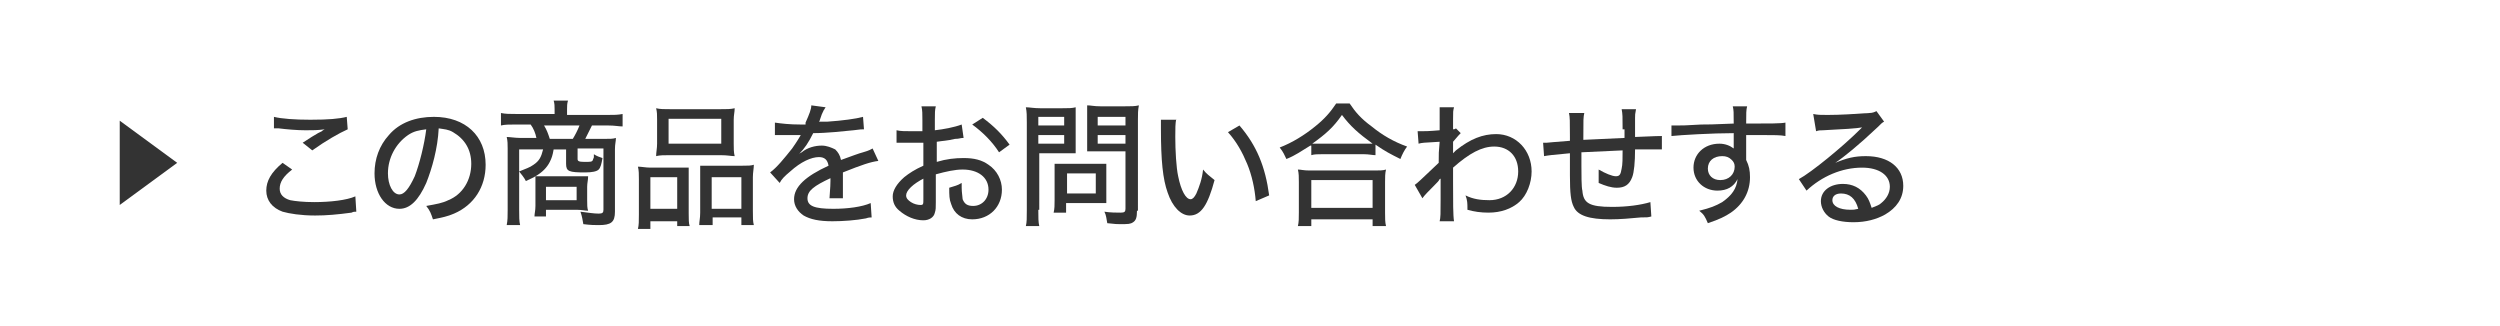 <?xml version="1.0" encoding="utf-8"?>
<!-- Generator: Adobe Illustrator 27.2.0, SVG Export Plug-In . SVG Version: 6.00 Build 0)  -->
<svg version="1.1" id="_レイヤー_6" xmlns="http://www.w3.org/2000/svg" xmlns:xlink="http://www.w3.org/1999/xlink" x="0px"
	 y="0px" viewBox="0 0 261 34" style="enable-background:new 0 0 261 34;" xml:space="preserve">
<style type="text/css">
	.st0{fill:#333333;}
	.st1{enable-background:new    ;}
</style>
<path class="st0" d="M12.5,12.6l6,4.4l-6,4.4V12.6z"/>
<g>
	<g>
		<g>
			<g class="st1">
				<path class="st0" d="M30.5,17.7c-0.9,0.7-1.3,1.3-1.3,2c0,0.6,0.4,1,1.1,1.2c0.5,0.1,1.4,0.2,2.5,0.2c1.7,0,3.4-0.2,4.3-0.6
					l0.1,1.6c-0.2,0-0.3,0-0.5,0.1c-1.5,0.2-2.6,0.3-3.8,0.3c-1.5,0-2.7-0.2-3.4-0.4c-1.1-0.4-1.7-1.2-1.7-2.2c0-1,0.5-1.9,1.7-2.9
					L30.5,17.7z M28.6,12.2c0.8,0.2,2.2,0.3,3.8,0.3c1.9,0,3-0.1,3.8-0.3l0.1,1.3c-0.9,0.4-2.3,1.2-3.7,2.2l-1-0.8
					c0.9-0.6,1.1-0.7,1.6-1c0.2-0.1,0.2-0.1,0.4-0.2c0.1-0.1,0.1-0.1,0.3-0.2c-0.7,0.1-1.3,0.1-2,0.1c-0.9,0-2-0.1-2.8-0.2
					c-0.3,0-0.3,0-0.5,0L28.6,12.2z"/>
				<path class="st0" d="M44.5,19.1c-0.8,1.8-1.7,2.7-2.8,2.7c-1.5,0-2.6-1.6-2.6-3.7c0-1.5,0.5-2.9,1.5-4c1.1-1.3,2.8-1.9,4.7-1.9
					c3.3,0,5.4,2,5.4,5c0,2.3-1.2,4.2-3.3,5.1c-0.7,0.3-1.2,0.4-2.2,0.6c-0.2-0.6-0.3-0.9-0.7-1.4c1.1-0.2,1.7-0.3,2.3-0.6
					c1.5-0.6,2.4-2.1,2.4-3.8c0-1.5-0.7-2.6-1.9-3.3c-0.5-0.3-0.9-0.3-1.5-0.4C45.7,15.5,45.1,17.6,44.5,19.1z M42.6,14.1
					c-1.3,0.9-2.1,2.4-2.1,4c0,1.2,0.5,2.2,1.2,2.2c0.5,0,1-0.6,1.6-1.9c0.5-1.3,1-3.3,1.2-4.9C43.7,13.6,43.2,13.7,42.6,14.1z"/>
				<path class="st0" d="M55.9,19.3c0-0.3,0-0.6,0-0.9c-0.3,0.2-0.4,0.2-1,0.5c-0.2-0.4-0.4-0.6-0.7-1v4c0,0.7,0,1.2,0.1,1.6h-1.4
					c0.1-0.5,0.1-0.9,0.1-1.6v-6.4c0-0.4,0-0.8-0.1-1.2c0.3,0,0.9,0.1,1.4,0.1H56c-0.1-0.5-0.3-1-0.6-1.4h-1.6c-0.6,0-1.1,0-1.5,0.1
					v-1.3c0.5,0.1,0.9,0.1,1.6,0.1h4v-0.5c0-0.3,0-0.6-0.1-0.9h1.5c-0.1,0.3-0.1,0.6-0.1,0.9V12h4.2c0.7,0,1.1,0,1.6-0.1v1.3
					c-0.4,0-0.8-0.1-1.5-0.1h-1.7c-0.4,0.8-0.5,1-0.7,1.4h1.9c0.7,0,1,0,1.3-0.1c0,0.4-0.1,0.6-0.1,1.2v6.5c0,1.1-0.4,1.4-1.7,1.4
					c-0.4,0-0.8,0-1.6-0.1c-0.1-0.5-0.1-0.7-0.3-1.3c0.8,0.1,1.4,0.2,1.9,0.2c0.4,0,0.5-0.1,0.5-0.4v-6.4h-2.7v1.1
					c0,0.2,0.1,0.3,0.7,0.3c0.7,0,0.8,0,0.9-0.2c0-0.1,0.1-0.2,0.1-0.3c0,0,0,0,0-0.2c0,0,0-0.1,0-0.1c0.3,0.2,0.6,0.3,0.9,0.4
					c-0.1,0.6-0.2,1-0.4,1.2c-0.2,0.2-0.7,0.3-1.4,0.3c-1.7,0-2-0.1-2-0.9v-1.5h-1.3c-0.1,0.6-0.2,0.9-0.4,1.3
					c-0.3,0.6-0.8,1.1-1.5,1.5c0.3,0,0.6,0,1.1,0h3.2c0.6,0,1,0,1.2,0c0,0.4-0.1,0.7-0.1,1.1v1.4c0,0.5,0,0.8,0.1,1.1
					c-0.3,0-0.7-0.1-1.2-0.1H57v0.7h-1.2c0-0.3,0.1-0.6,0.1-1.1V19.3z M54.2,15.6v2.3c0.7-0.3,1.1-0.4,1.5-0.7
					c0.6-0.4,0.8-0.8,1-1.6H54.2z M59.8,14.5c0.3-0.5,0.5-0.9,0.7-1.4h-3.7c0.3,0.5,0.4,0.8,0.6,1.4H59.8z M57,20.9h3.2v-1.4H57
					V20.9z"/>
				<path class="st0" d="M66.7,18.7c0-0.5,0-0.9-0.1-1.3c0.4,0,0.8,0.1,1.3,0.1h2.9c0.4,0,0.7,0,1.1,0c0,0.3,0,0.5,0,1.3v3.5
					c0,0.6,0,1,0.1,1.3h-1.3v-0.5h-2.8v0.8h-1.3c0.1-0.4,0.1-0.8,0.1-1.5V18.7z M67.9,21.8h2.8v-3.3h-2.8V21.8z M68.6,12.5
					c0-0.5,0-0.8-0.1-1.2c0.4,0.1,0.8,0.1,1.6,0.1h5c0.8,0,1.2,0,1.6-0.1c0,0.4-0.1,0.7-0.1,1.2V15c0,0.5,0,0.9,0.1,1.3
					c-0.4,0-0.7-0.1-1.5-0.1H70c-0.7,0-1.1,0-1.5,0.1c0-0.4,0.1-0.8,0.1-1.3V12.5z M69.8,15h5.5v-2.6h-5.5V15z M73.1,18.5
					c0-0.6,0-0.9,0-1.2c0.3,0,0.6,0,1.1,0h3.3c0.6,0,0.9,0,1.2-0.1c0,0.4-0.1,0.8-0.1,1.3v3.5c0,0.8,0,1.1,0.1,1.5h-1.3v-0.8h-3v0.8
					H73c0-0.4,0.1-0.7,0.1-1.3V18.5z M74.3,21.8h3.1v-3.3h-3.1V21.8z"/>
				<path class="st0" d="M84.1,12.8c0.4-0.9,0.6-1.4,0.6-1.8l1.5,0.2c-0.1,0.1-0.1,0.2-0.2,0.3c-0.2,0.4-0.2,0.4-0.4,1
					c0,0.1-0.1,0.2-0.1,0.2c0,0,0,0,0.1,0c0,0,0,0,0.1,0c0.1,0,0.3,0,0.7,0c1.5-0.1,3-0.3,3.7-0.5l0.1,1.3c-0.3,0-0.3,0-1.1,0.1
					c-1,0.1-2.8,0.3-4.2,0.3c-0.5,1-0.9,1.6-1.5,2.2l0,0c0.1-0.1,0.1-0.1,0.3-0.2c0.6-0.5,1.4-0.7,2.1-0.7c0.5,0,1,0.2,1.4,0.4
					c0.3,0.3,0.5,0.6,0.6,1.1c1.1-0.4,1.9-0.7,2.3-0.8c0.7-0.2,0.8-0.3,1-0.4l0.6,1.3c-0.8,0.1-1.7,0.4-3.7,1.2c0,0.5,0,0.5,0,0.8
					c0,0.2,0,0.4,0,0.7c0,0.2,0,0.4,0,0.5c0,0.3,0,0.5,0,0.7l-1.4,0c0-0.3,0.1-1.1,0.1-1.8c0-0.1,0-0.2,0-0.3
					c-1.7,0.8-2.4,1.3-2.4,2.1c0,0.8,0.7,1.1,2.7,1.1c1.5,0,3-0.2,3.9-0.6l0.1,1.5c-0.2,0-0.3,0-0.6,0.1c-1,0.2-2.4,0.3-3.5,0.3
					c-1.4,0-2.3-0.2-3-0.6c-0.6-0.4-1-1-1-1.7c0-1.3,1.2-2.4,3.6-3.5c-0.1-0.6-0.4-0.9-1-0.9c-0.8,0-1.9,0.5-3,1.5
					c-0.6,0.5-0.9,0.8-1.1,1.2L80.4,18c0.7-0.5,1.5-1.5,2.3-2.5c0.2-0.3,0.5-0.7,0.9-1.4c-0.1,0-0.2,0-0.2,0l-1.4,0
					c-0.4,0-0.6,0-0.8,0c0,0-0.1,0-0.1,0c0,0-0.1,0-0.2,0l0-1.3c0.7,0.1,1.5,0.2,2.7,0.2H84.1z"/>
				<path class="st0" d="M100.6,14.4c-0.4,0-0.4,0.1-0.9,0.1c-0.8,0.2-1.3,0.2-1.9,0.3v2.1c1-0.3,1.9-0.4,2.8-0.4
					c1.1,0,1.9,0.2,2.6,0.7c0.9,0.6,1.4,1.6,1.4,2.6c0,1.8-1.3,3.1-3.1,3.1c-1.1,0-1.9-0.6-2.2-1.6c-0.2-0.5-0.2-0.9-0.2-1.7
					c0.6-0.2,0.8-0.2,1.3-0.5c0,0.3,0,0.4,0,0.5c0,0.5,0.1,1,0.1,1.2c0.2,0.5,0.5,0.7,1.1,0.7c0.9,0,1.6-0.7,1.6-1.7
					c0-1.3-1.1-2.1-2.7-2.1c-0.8,0-1.7,0.2-2.8,0.5l0,2.9c0,0.6,0,0.8-0.1,1.1c-0.1,0.5-0.6,0.8-1.2,0.8c-0.9,0-1.8-0.4-2.5-1
					c-0.5-0.4-0.7-0.9-0.7-1.5c0-0.6,0.4-1.3,1.2-2c0.5-0.4,1.1-0.8,2-1.2v-2.4c-0.1,0-0.1,0-0.6,0c-0.2,0-0.4,0-0.8,0
					c-0.2,0-0.6,0-0.8,0c-0.2,0-0.3,0-0.3,0c-0.1,0-0.2,0-0.3,0v-1.3c0.4,0.1,0.9,0.1,1.6,0.1c0.2,0,0.4,0,0.6,0c0.4,0,0.4,0,0.5,0
					v-1.1c0-0.7,0-1.1-0.1-1.5h1.5c-0.1,0.4-0.1,0.7-0.1,1.4v1.1c0.9-0.1,2-0.3,2.8-0.6L100.6,14.4z M96.5,18.6
					c-1.2,0.6-1.9,1.3-1.9,1.8c0,0.3,0.2,0.5,0.5,0.7c0.3,0.2,0.7,0.3,1,0.3c0.3,0,0.3-0.1,0.3-0.6V18.6z M104.3,15.9
					c-0.7-1.1-1.7-2.1-2.8-2.9l1.1-0.7c1.2,0.9,2,1.7,2.8,2.8L104.3,15.9z"/>
				<path class="st0" d="M108.4,21.9c0,0.8,0,1.3,0.1,1.7h-1.4c0.1-0.4,0.1-0.8,0.1-1.7v-9.1c0-0.7,0-1.1-0.1-1.6
					c0.4,0,0.8,0.1,1.5,0.1h2.3c0.7,0,1,0,1.4-0.1c0,0.4,0,0.8,0,1.3v2.2c0,0.6,0,1,0,1.3c-0.4,0-0.8,0-1.3,0h-2.5V21.9z
					 M108.4,13.1h2.7v-0.9h-2.7V13.1z M108.4,15h2.7v-0.9h-2.7V15z M115.5,20.3c0,0.4,0,0.7,0,0.9c-0.3,0-0.5,0-1,0h-3.2v1h-1.3
					c0.1-0.4,0.1-0.8,0.1-1.3v-2.9c0-0.4,0-0.6,0-0.9c0.3,0,0.6,0,1,0h3.3c0.4,0,0.8,0,1.1,0c0,0.3,0,0.5,0,0.9V20.3z M111.4,20.2h3
					v-2.1h-3V20.2z M118.7,22c0,0.7-0.1,1-0.4,1.2c-0.3,0.2-0.5,0.2-1.4,0.2c-0.3,0-0.4,0-1.3-0.1c-0.1-0.5-0.1-0.8-0.3-1.2
					c0.6,0.1,1.3,0.1,1.7,0.1c0.4,0,0.5-0.1,0.5-0.4v-6h-2.7c-0.5,0-1,0-1.3,0c0-0.4,0-0.7,0-1.3v-2.2c0-0.5,0-0.9,0-1.3
					c0.4,0,0.7,0.1,1.4,0.1h2.5c0.7,0,1.1,0,1.5-0.1c-0.1,0.5-0.1,0.9-0.1,1.5V22z M114.6,13.1h2.9v-0.9h-2.9V13.1z M114.6,15h2.9
					v-0.9h-2.9V15z"/>
				<path class="st0" d="M122.8,12.4c-0.1,0.5-0.1,1-0.1,1.9c0,1.4,0.1,3.2,0.3,4.1c0.3,1.5,0.8,2.4,1.3,2.4c0.2,0,0.4-0.2,0.6-0.6
					c0.3-0.7,0.6-1.5,0.7-2.5c0.4,0.5,0.6,0.6,1.2,1.1c-0.7,2.6-1.4,3.7-2.6,3.7c-0.9,0-1.8-0.9-2.3-2.4c-0.5-1.4-0.7-3.3-0.7-6.7
					c0-0.5,0-0.6,0-0.9H122.8z M129.4,13.1c1.8,2.1,2.7,4.3,3.1,7.3l-1.4,0.6c-0.1-1.3-0.4-2.7-0.9-3.9c-0.5-1.2-1.1-2.3-2-3.3
					L129.4,13.1z"/>
				<path class="st0" d="M136.8,15.2c-1,0.6-1.5,1-2.5,1.4c-0.2-0.4-0.3-0.7-0.7-1.2c1.3-0.5,2.6-1.3,3.7-2.2c1-0.8,1.6-1.5,2.2-2.4
					h1.4c0.6,0.9,1.2,1.6,2.3,2.4c1.1,0.9,2.3,1.6,3.7,2.1c-0.3,0.4-0.5,0.8-0.7,1.3c-1-0.5-1.6-0.8-2.6-1.5v1.1
					c-0.3,0-0.7-0.1-1.2-0.1h-4.4c-0.4,0-0.8,0-1.1,0.1V15.2z M135.5,23.6c0.1-0.4,0.1-0.8,0.1-1.4v-3.2c0-0.5,0-0.9-0.1-1.3
					c0.3,0,0.6,0.1,1.2,0.1h6.8c0.5,0,0.9,0,1.2-0.1c-0.1,0.4-0.1,0.8-0.1,1.3v3.2c0,0.6,0,1,0.1,1.4h-1.4v-0.7h-6.4v0.7H135.5z
					 M136.9,21.7h6.4v-2.9h-6.4V21.7z M142.3,15c0.4,0,0.7,0,1,0c-1.5-1.1-2.3-1.8-3.2-3c-0.9,1.3-1.7,2-3.1,3c0.3,0,0.5,0,0.9,0
					H142.3z"/>
				<path class="st0" d="M147.7,19.3c0.3-0.2,0.6-0.5,2.5-2.3c0-1,0-1.1,0.1-2.2c-1.8,0.1-1.8,0.1-2.2,0.2l-0.1-1.3
					c0.2,0,0.3,0,0.4,0c0.3,0,0.8,0,1.9-0.1c0-0.5,0-1.2,0-1.8c0-0.3,0-0.4,0-0.6h1.5c-0.1,0.4-0.1,0.4-0.1,1.3c0,0.2,0,0.2,0,0.7
					c0,0.1,0,0.1,0,0.3c0.1,0,0.2,0,0.3-0.1l0.5,0.5c-0.2,0.2-0.2,0.2-0.8,0.9c0,0.2,0,0.2,0,0.6c0,0.1,0,0.2,0,0.4c0,0,0,0.1,0,0.2
					c0.1-0.1,0.2-0.2,0.3-0.3c1.5-1.2,2.8-1.7,4.2-1.7c2.1,0,3.7,1.7,3.7,3.9c0,1.2-0.5,2.5-1.3,3.2c-0.8,0.7-1.9,1.1-3.2,1.1
					c-0.8,0-1.5-0.1-2.2-0.3c0-0.1,0-0.1,0-0.2c0-0.4,0-0.8-0.2-1.3c0.8,0.4,1.6,0.5,2.5,0.5c1.8,0,3-1.3,3-3c0-1.6-1-2.6-2.5-2.6
					c-1.3,0-2.6,0.7-4.3,2.2c0,0.7,0,1,0,1.5c0,2.1,0,3.5,0.1,4.1h-1.5c0.1-0.4,0.1-0.8,0.1-2.3v-1.3c0-0.4,0-0.7,0-0.9
					c0,0,0,0.1-0.1,0.1c-0.1,0.2-0.2,0.3-0.6,0.7c-0.5,0.5-1,1-1.2,1.3L147.7,19.3z"/>
				<path class="st0" d="M169.4,13.5c0-1.3,0-1.6-0.1-2.1h1.5c-0.1,0.5-0.1,0.6-0.1,0.9c0,0,0,0.1,0,0.2c0,0.3,0,0.3,0,0.9
					c0,0.3,0,0.4,0,0.6v0.3c2.4-0.1,2.4-0.1,2.8-0.1l0,1.4c-0.4,0-0.5,0-0.8,0c-0.3,0-1.3,0-2,0c0,1.3-0.1,2.4-0.3,2.9
					c-0.3,0.8-0.8,1.1-1.6,1.1c-0.6,0-1.2-0.2-1.9-0.5c0-0.3,0-0.5,0-0.7c0-0.3,0-0.4,0-0.7c0.7,0.4,1.4,0.7,1.8,0.7
					c0.4,0,0.5-0.2,0.6-0.8c0.1-0.4,0.1-1.1,0.1-1.9c-2.3,0.1-2.3,0.1-4.3,0.2c0,0.1,0,0.2,0,0.3c0,0.1,0,0.1,0,0.7
					c0,0.1,0,0.3,0,0.4c0,0.8,0,2.3,0.1,2.6c0.1,1.3,0.7,1.7,3.1,1.7c1.6,0,3-0.2,4-0.5l0.1,1.5c-0.4,0.1-0.4,0.1-1.1,0.1
					c-1,0.1-2.2,0.2-3.2,0.2c-2.2,0-3.4-0.4-3.8-1.3c-0.3-0.6-0.4-1.4-0.4-3.3c0-0.9,0-1.7,0-2.3c-2.1,0.2-2.1,0.2-2.7,0.3l-0.1-1.4
					c0.2,0,0.3,0,0.4,0c0.1,0,0.9-0.1,2.4-0.2c0-0.3,0-0.4,0-0.5c0-1.5,0-2-0.1-2.4h1.6c-0.1,0.5-0.1,0.5-0.1,2.8
					c2.1-0.1,2.1-0.1,4.3-0.2V13.5z"/>
				<path class="st0" d="M174.5,13.1c0.3,0,0.4,0,0.6,0c0.4,0,1,0,2.5-0.1c0.9,0,0.9,0,3.4-0.1c0-1.2,0-1.4-0.1-1.8h1.5
					c-0.1,0.4-0.1,0.7-0.1,1.8c2.5,0,3.6,0,4.1-0.1v1.4c-0.5-0.1-1.2-0.1-2.4-0.1c-0.4,0-0.6,0-1.7,0v2.6c0.3,0.6,0.4,1.1,0.4,1.8
					c0,1.5-0.7,2.8-2,3.7c-0.6,0.4-1.2,0.7-2.4,1.1c-0.3-0.7-0.4-0.9-0.9-1.3c1.2-0.3,1.7-0.5,2.4-0.9c1-0.7,1.5-1.4,1.6-2.4
					c-0.4,0.8-1.1,1.2-2.1,1.2c-1.4,0-2.5-1-2.5-2.4c0-1.4,1.1-2.5,2.7-2.5c0.6,0,1.1,0.2,1.5,0.5c0-0.1,0-0.1,0-0.2
					c0,0,0-0.4,0-0.6l0-0.8c-2.2,0-5.6,0.2-6.5,0.3L174.5,13.1z M178.3,17.6c0,0.7,0.5,1.2,1.3,1.2c0.9,0,1.5-0.6,1.5-1.4
					c0-0.3-0.1-0.5-0.3-0.7c-0.3-0.3-0.6-0.4-1-0.4C178.9,16.3,178.3,16.8,178.3,17.6z"/>
				<path class="st0" d="M189.3,11.9c0.5,0.1,0.7,0.1,1.5,0.1c1.3,0,2.9-0.1,4.3-0.2c0.4,0,0.6-0.1,0.8-0.2l0.8,1.1
					c-0.2,0.1-0.3,0.2-0.7,0.6c-1.9,1.8-3.5,3.1-4.4,3.7l0,0c1.2-0.5,2-0.7,3.2-0.7c2.4,0,3.9,1.2,3.9,3.1c0,1.3-0.7,2.3-1.9,3
					c-0.9,0.5-2,0.8-3.3,0.8c-1.1,0-2.1-0.2-2.6-0.6c-0.5-0.4-0.8-1-0.8-1.6c0-1.1,1-1.8,2.3-1.8c1,0,1.8,0.4,2.4,1.2
					c0.3,0.4,0.4,0.7,0.6,1.3c0.5-0.2,0.8-0.3,1-0.5c0.5-0.4,0.9-1,0.9-1.7c0-1.2-1.1-2-2.9-2c-2.1,0-4.2,0.9-5.8,2.4l-0.8-1.2
					c1.3-0.7,4.6-3.4,6.4-5.2c0,0,0.2-0.2,0.2-0.2l0,0c-0.5,0.1-2,0.2-4.1,0.3c-0.3,0-0.4,0-0.7,0.1L189.3,11.9z M192.2,20.2
					c-0.6,0-0.9,0.3-0.9,0.7c0,0.6,0.7,1,1.9,1c0.3,0,0.4,0,0.8-0.1C193.7,20.7,193.1,20.2,192.2,20.2z"/>
			</g>
		</g>
	</g>
</g>
</svg>

